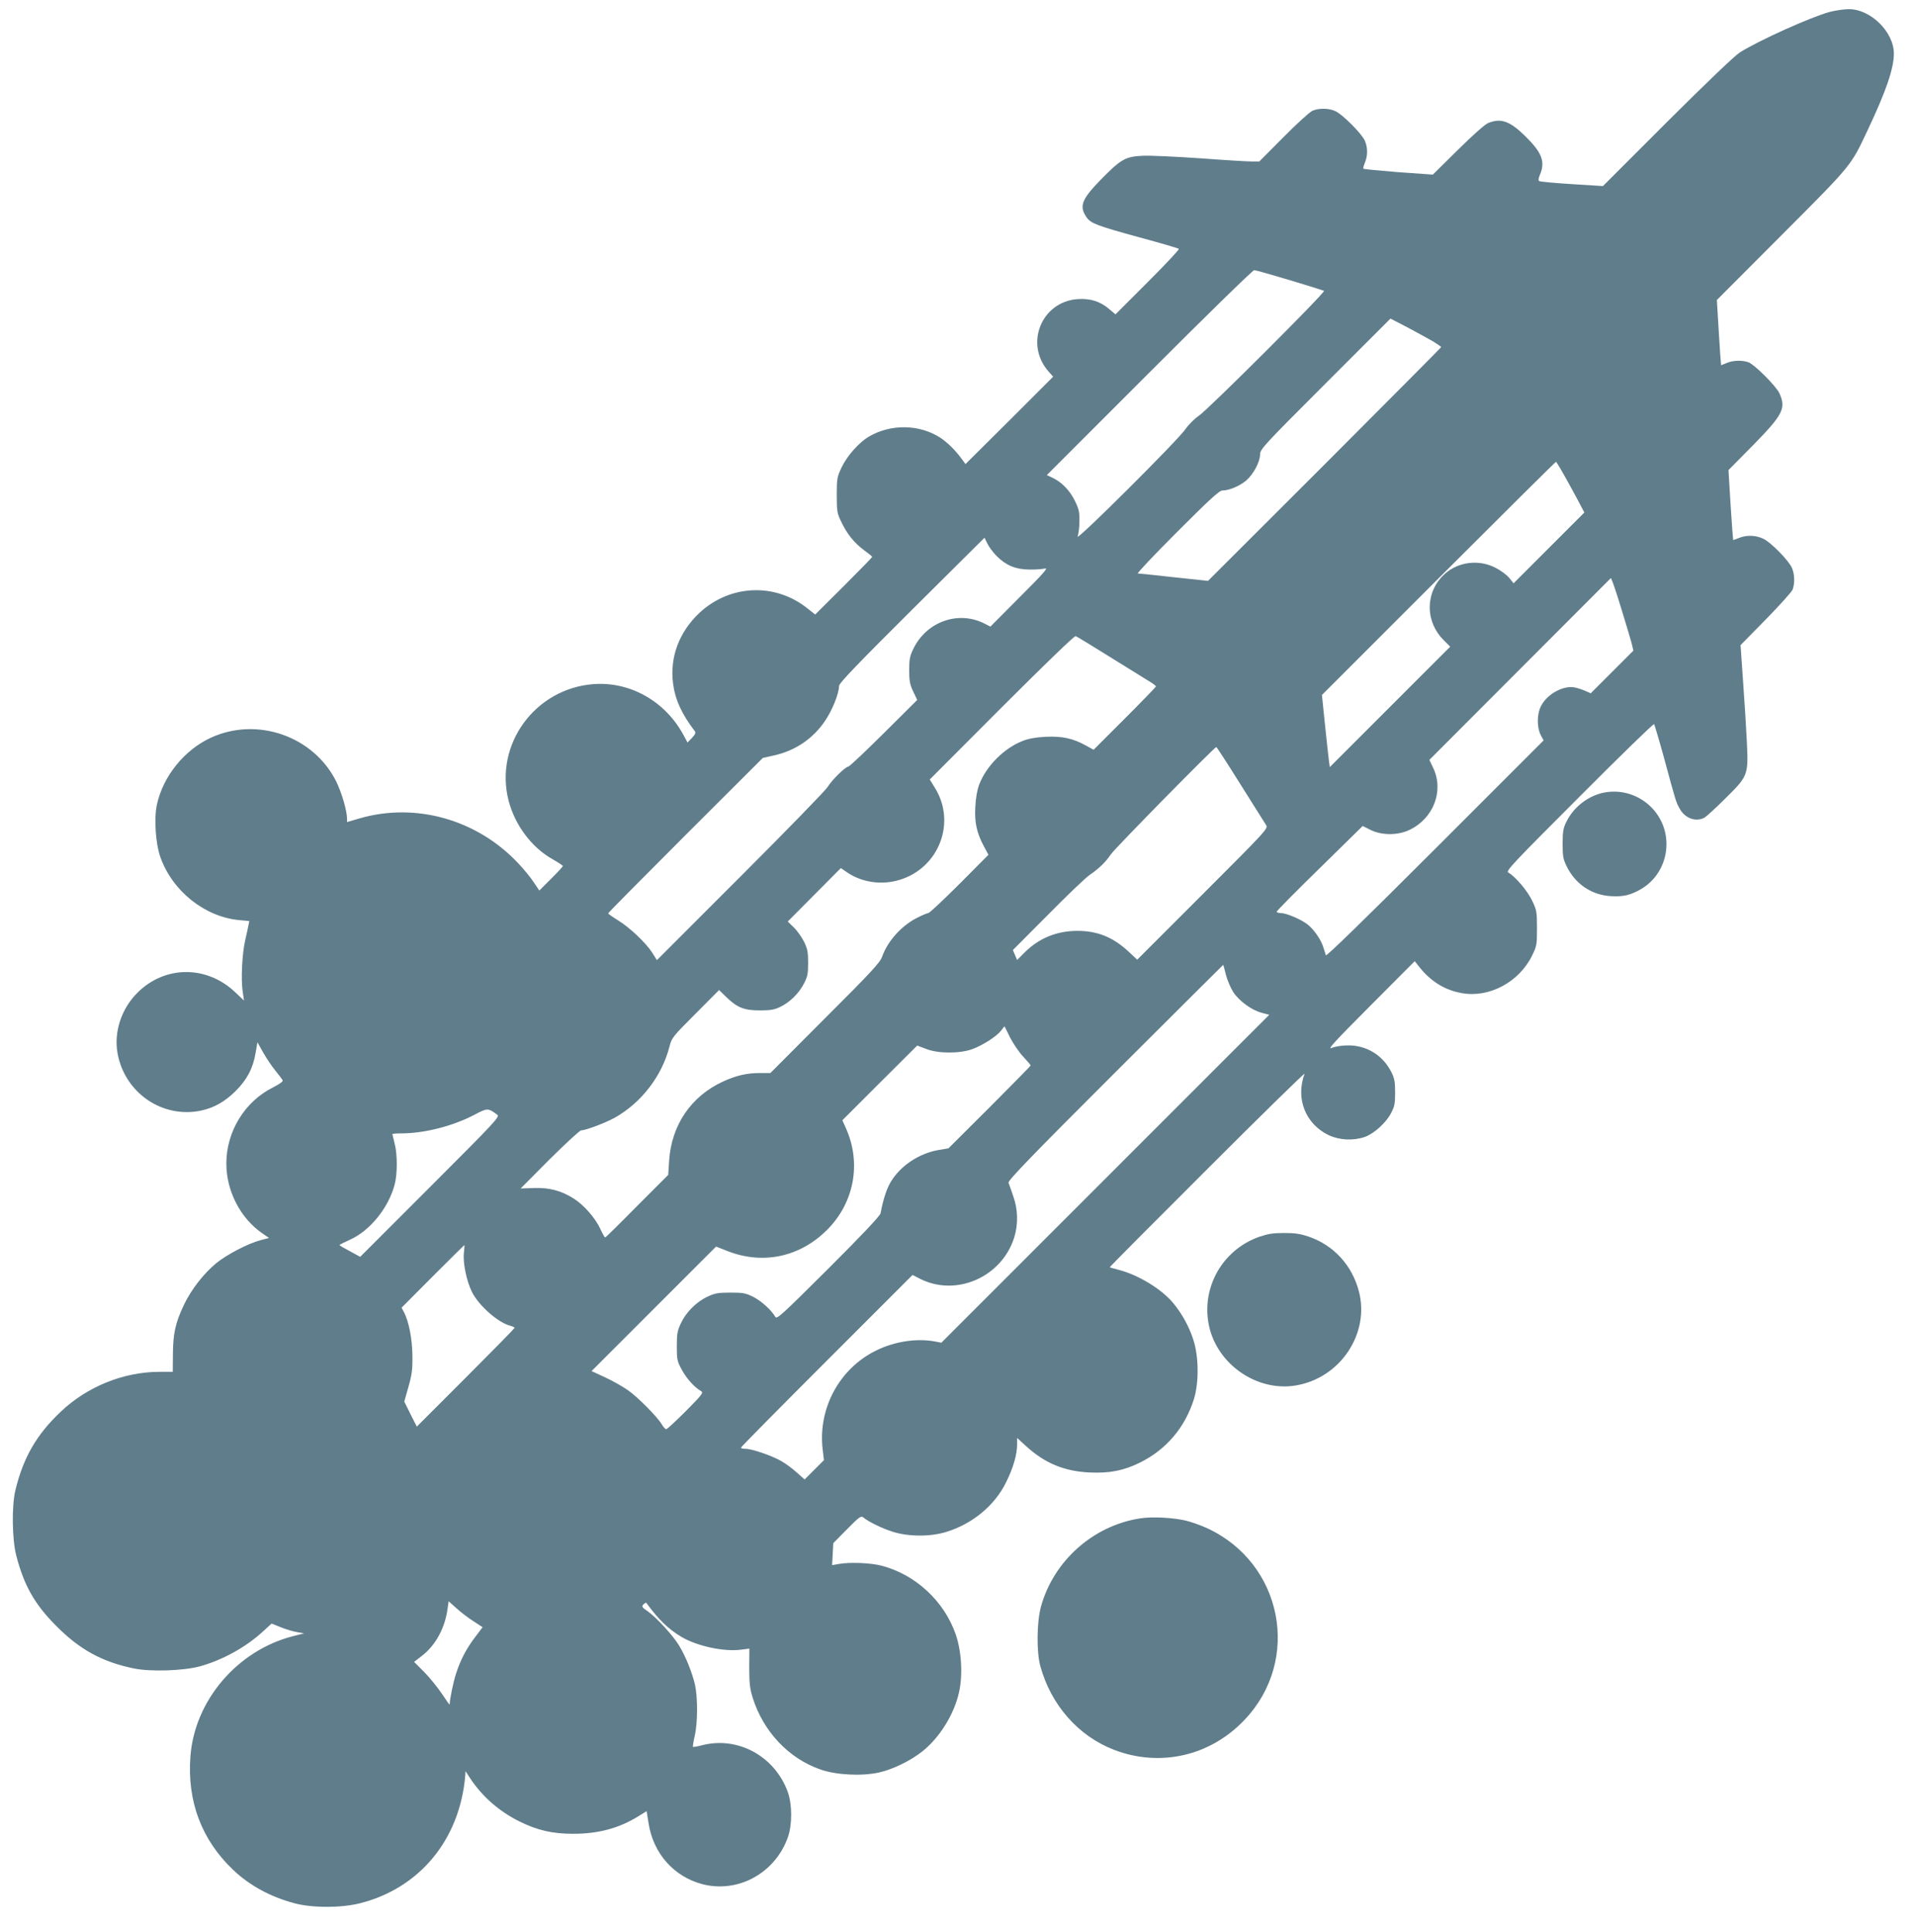 <?xml version="1.0" standalone="no"?>
<!DOCTYPE svg PUBLIC "-//W3C//DTD SVG 20010904//EN"
 "http://www.w3.org/TR/2001/REC-SVG-20010904/DTD/svg10.dtd">
<svg version="1.0" xmlns="http://www.w3.org/2000/svg"
 width="1269pt" height="1280pt" viewBox="0 0 1269 1280"
 preserveAspectRatio="xMidYMid meet">
<g transform="translate(0,1280) scale(0.1,-0.1)"
fill="#607d8b" stroke="none">
<path d="M12125 12721 c-123 -33 -466 -187 -595 -268 -34 -21 -222 -201 -482
-460 l-426 -426 -206 13 c-113 7 -210 16 -216 20 -7 4 -6 18 5 43 36 86 13
146 -97 254 -102 101 -162 122 -246 88 -23 -10 -101 -79 -202 -179 l-165 -163
-227 16 c-125 10 -230 20 -233 23 -3 3 2 21 10 41 19 46 19 98 0 143 -19 47
-152 180 -199 199 -44 19 -107 19 -149 1 -18 -8 -104 -86 -192 -175 l-160
-161 -50 0 c-27 0 -180 9 -340 21 -159 11 -331 19 -380 17 -117 -5 -147 -22
-282 -160 -127 -131 -143 -175 -92 -249 28 -39 66 -54 347 -131 141 -38 260
-73 264 -77 4 -4 -89 -103 -206 -220 l-214 -214 -43 36 c-58 50 -125 71 -208
65 -240 -17 -353 -297 -193 -479 l31 -35 -290 -290 -291 -289 -21 29 c-45 62
-100 116 -148 147 -138 88 -326 91 -471 6 -65 -38 -145 -128 -181 -204 -30
-64 -32 -74 -32 -183 0 -105 2 -120 28 -174 38 -82 88 -144 152 -191 30 -22
55 -42 55 -45 0 -3 -85 -90 -189 -194 l-189 -188 -53 42 c-214 170 -512 157
-714 -31 -134 -126 -197 -292 -175 -467 14 -108 56 -201 145 -318 7 -10 1 -22
-20 -44 l-29 -30 -28 52 c-121 222 -352 352 -593 335 -388 -28 -660 -399 -565
-771 42 -163 153 -312 293 -390 37 -21 67 -41 67 -45 0 -3 -35 -41 -78 -84
l-78 -78 -37 55 c-20 31 -67 88 -104 127 -272 289 -679 404 -1051 296 l-82
-24 0 21 c-1 55 -34 169 -71 246 -149 301 -523 433 -831 292 -176 -81 -317
-255 -358 -443 -20 -91 -9 -259 23 -349 80 -225 294 -396 524 -417 l65 -6 -6
-31 c-3 -17 -13 -60 -21 -96 -20 -85 -29 -259 -17 -337 l9 -63 -57 54 c-189
181 -468 180 -650 -3 -106 -106 -156 -259 -131 -400 47 -262 297 -434 553
-380 86 18 158 59 229 129 76 76 116 151 133 254 l12 70 38 -68 c21 -37 57
-91 80 -119 23 -29 45 -57 49 -64 5 -8 -16 -24 -65 -49 -187 -94 -308 -292
-308 -504 0 -182 93 -362 238 -462 l45 -31 -54 -14 c-82 -21 -227 -96 -297
-154 -83 -69 -164 -173 -212 -273 -57 -119 -73 -191 -74 -328 l-1 -118 -90 0
c-237 -1 -478 -98 -653 -265 -160 -151 -248 -304 -300 -520 -25 -105 -22 -325
6 -433 51 -197 121 -321 262 -463 158 -160 308 -242 520 -285 111 -22 323 -15
433 14 149 41 305 126 420 232 l57 52 62 -25 c35 -14 83 -28 108 -32 l45 -8
-75 -19 c-368 -95 -650 -426 -678 -795 -23 -298 74 -555 284 -754 110 -104
247 -178 404 -220 119 -32 308 -32 433 -1 397 99 664 422 700 846 l2 30 29
-45 c82 -124 194 -222 330 -289 117 -58 218 -81 351 -81 168 -1 308 37 435
116 l55 34 13 -81 c31 -199 167 -353 357 -403 237 -61 482 74 566 311 29 82
29 216 0 298 -85 239 -333 374 -571 311 -30 -8 -56 -12 -58 -10 -2 2 3 35 12
74 20 88 20 256 1 340 -20 82 -59 180 -103 254 -39 67 -152 190 -212 232 -37
25 -39 30 -26 44 9 8 17 13 19 10 83 -113 145 -173 234 -226 106 -62 283 -99
394 -84 l55 7 -1 -125 c0 -105 4 -139 23 -201 70 -223 238 -402 449 -475 105
-37 275 -45 387 -20 91 20 209 77 288 140 114 90 211 246 243 391 26 116 17
273 -22 385 -77 221 -268 397 -493 455 -71 18 -208 24 -280 11 l-46 -8 4 73 4
73 91 92 c79 80 93 91 107 79 33 -29 128 -75 200 -97 104 -32 246 -32 350 0
174 53 323 176 398 331 47 95 72 183 72 248 l0 44 58 -53 c124 -114 254 -168
422 -176 132 -6 226 12 335 66 175 87 298 233 357 421 34 111 32 284 -5 395
-28 86 -73 168 -132 240 -76 92 -229 186 -359 220 -32 8 -60 16 -62 18 -2 1
290 295 648 652 358 358 647 641 643 630 -61 -164 6 -333 160 -407 71 -33 162
-38 238 -12 61 21 141 93 175 158 23 44 27 63 27 136 0 70 -4 94 -24 134 -55
112 -163 179 -286 179 -43 0 -86 -7 -110 -17 -33 -14 15 38 255 279 l295 296
30 -38 c77 -97 171 -155 284 -174 180 -32 378 74 463 248 32 65 33 73 33 183
0 108 -2 119 -32 182 -30 64 -113 162 -158 186 -18 10 26 57 470 501 269 270
492 487 496 483 3 -4 32 -101 64 -217 81 -300 82 -302 106 -344 35 -63 105
-89 162 -60 12 6 75 63 139 127 152 150 154 155 144 372 -4 85 -15 265 -25
400 l-17 245 167 170 c92 94 172 183 178 198 15 40 14 101 -4 143 -20 48 -138
169 -190 194 -49 24 -112 26 -162 5 -20 -8 -37 -14 -38 -13 -1 2 -9 107 -17
233 l-14 230 163 165 c199 203 220 245 174 345 -22 47 -164 189 -204 204 -40
15 -102 14 -144 -4 -19 -8 -36 -15 -38 -15 -1 0 -8 97 -15 216 l-13 216 430
431 c471 472 457 456 570 696 121 256 173 407 173 506 0 143 -155 296 -300
294 -30 0 -86 -8 -125 -18z m-3579 -1777 c121 -36 223 -69 228 -71 12 -8 -769
-788 -831 -829 -28 -19 -68 -59 -87 -87 -48 -72 -730 -751 -715 -712 6 17 12
62 12 101 1 61 -3 80 -31 137 -34 69 -87 123 -149 152 l-36 17 679 679 c373
374 686 679 695 679 9 0 115 -30 235 -66z m952 -407 c28 -18 52 -34 52 -37 0
-3 -348 -352 -772 -777 l-773 -772 -225 24 c-124 14 -232 25 -240 25 -8 0 109
124 260 275 218 218 280 275 301 275 44 0 115 30 157 66 48 41 92 124 92 173
0 34 25 61 432 468 l432 432 116 -60 c63 -34 139 -75 168 -92z m894 -934 c42
-76 83 -152 91 -169 l16 -30 -235 -235 -234 -234 -30 37 c-17 20 -58 50 -92
67 -109 55 -242 39 -332 -40 -131 -116 -136 -312 -11 -439 l45 -45 -399 -399
-399 -399 -6 44 c-3 24 -15 132 -26 239 l-20 195 773 773 c424 424 775 772
778 772 3 0 40 -62 81 -137z m-3787 -488 c61 -61 125 -88 215 -89 41 -1 89 3
105 7 24 6 -12 -34 -166 -188 l-196 -197 -39 20 c-173 88 -383 14 -471 -166
-24 -49 -28 -69 -28 -142 0 -71 4 -94 26 -141 l27 -57 -222 -221 c-123 -122
-228 -221 -235 -221 -19 0 -110 -90 -137 -135 -13 -22 -273 -289 -577 -593
l-554 -554 -32 51 c-42 65 -151 168 -229 215 -34 21 -62 41 -62 44 0 4 231
237 512 518 l513 512 72 16 c143 31 262 112 342 232 48 72 91 180 91 229 0 18
122 145 482 503 l482 479 20 -41 c11 -22 39 -59 61 -81z m4143 -362 c27 -87
55 -182 63 -211 l13 -53 -141 -141 -142 -142 -38 17 c-21 9 -52 19 -69 22 -78
15 -188 -48 -225 -129 -25 -54 -24 -136 0 -185 l20 -37 -719 -719 c-463 -463
-721 -714 -724 -705 -2 8 -10 31 -16 51 -15 52 -64 122 -107 155 -45 34 -138
73 -175 74 -16 0 -28 4 -28 9 0 5 128 135 285 288 l285 280 52 -26 c74 -37
181 -37 258 0 159 75 229 258 158 409 l-26 55 602 603 601 602 12 -29 c7 -17
35 -101 61 -188z m-3385 -311 c122 -76 239 -148 260 -161 20 -12 37 -26 37
-29 0 -4 -93 -100 -207 -214 l-206 -206 -51 28 c-85 47 -156 63 -265 58 -66
-3 -114 -12 -153 -27 -124 -48 -242 -166 -289 -289 -14 -37 -23 -89 -26 -148
-6 -103 9 -173 58 -264 l29 -54 -192 -193 c-106 -106 -199 -193 -206 -193 -7
0 -40 -14 -74 -31 -105 -53 -196 -155 -233 -259 -13 -38 -75 -105 -378 -407
l-362 -363 -67 0 c-90 0 -158 -16 -246 -56 -212 -97 -343 -289 -358 -526 l-6
-93 -207 -207 c-113 -115 -208 -208 -211 -208 -3 0 -18 27 -33 59 -32 70 -108
157 -175 199 -81 52 -163 74 -264 70 l-88 -3 192 193 c106 105 200 192 209
192 30 0 162 50 223 84 176 99 312 276 362 470 15 59 20 66 172 218 l157 158
45 -44 c75 -73 120 -91 225 -91 74 0 98 5 137 24 63 31 121 88 155 153 24 46
28 65 28 138 0 72 -4 93 -27 140 -15 30 -45 73 -68 95 l-40 39 176 177 176
177 45 -31 c98 -65 228 -83 345 -47 261 80 376 381 233 610 l-34 55 477 478
c291 291 482 475 490 472 8 -3 114 -67 235 -143z m857 -839 c85 -136 162 -257
170 -270 14 -23 6 -32 -419 -457 l-435 -435 -59 55 c-101 94 -205 136 -338
136 -136 0 -255 -49 -349 -143 l-50 -50 -14 33 -14 33 232 233 c127 129 251
247 276 264 63 43 107 86 142 138 28 41 686 710 698 710 3 0 75 -111 160 -247z
m-96 -1263 c9 -35 31 -86 48 -113 38 -59 123 -121 189 -138 l50 -13 -1086
-1086 -1087 -1087 -41 8 c-121 23 -269 1 -392 -60 -242 -119 -384 -381 -354
-651 l9 -75 -64 -64 -64 -64 -52 46 c-28 26 -75 60 -103 76 -63 36 -194 81
-236 81 -17 0 -31 3 -31 8 0 4 256 263 568 575 l569 569 49 -25 c240 -122 543
11 625 274 27 87 25 186 -7 274 -13 39 -27 78 -31 88 -4 15 149 174 708 732
393 392 715 713 715 712 1 -1 9 -31 18 -67z m-1431 -414 c21 -40 59 -98 87
-127 27 -29 50 -56 50 -59 0 -3 -123 -127 -272 -277 l-273 -272 -65 -11 c-129
-22 -253 -104 -317 -211 -28 -47 -50 -114 -68 -209 -3 -16 -124 -145 -345
-365 -308 -307 -342 -338 -352 -321 -26 45 -91 104 -145 132 -52 26 -68 29
-153 29 -82 0 -103 -4 -152 -27 -73 -34 -142 -103 -176 -176 -23 -49 -27 -70
-27 -152 0 -89 2 -99 34 -158 32 -58 83 -115 127 -140 17 -10 7 -23 -101 -132
-66 -66 -124 -120 -130 -120 -6 0 -19 14 -29 31 -30 51 -155 177 -223 226 -34
24 -102 63 -152 86 l-91 42 413 413 412 412 79 -31 c233 -90 477 -38 656 141
180 179 229 441 127 671 l-25 56 248 248 248 247 58 -22 c80 -32 223 -32 306
-2 69 25 160 83 191 122 12 16 22 29 23 29 1 1 17 -32 37 -73z m-3398 -512
c18 -14 -6 -40 -444 -478 l-464 -464 -68 37 c-38 20 -69 38 -69 41 0 3 31 18
68 35 133 59 256 211 297 365 19 71 19 201 0 273 -8 32 -15 60 -15 62 0 3 26
5 58 5 155 0 345 49 487 124 86 45 88 45 150 0z m-221 -916 c-7 -66 17 -183
52 -256 45 -92 175 -207 257 -227 15 -4 27 -10 27 -14 0 -3 -146 -152 -324
-330 l-324 -324 -42 83 -41 83 27 96 c23 80 28 114 27 206 -1 112 -24 231 -57
292 l-15 28 207 208 c114 114 208 207 209 207 2 0 0 -24 -3 -52z m61 -2439
l63 -41 -49 -65 c-58 -76 -98 -152 -127 -243 -18 -54 -42 -171 -42 -204 0 -5
-23 27 -51 70 -29 43 -82 109 -118 145 l-67 67 53 41 c90 70 152 184 169 312
l7 49 50 -45 c27 -25 78 -64 112 -86z"/>
<path d="M10639 7550 c-108 -18 -210 -94 -259 -195 -21 -42 -25 -65 -25 -145
0 -84 3 -102 27 -151 58 -118 166 -190 293 -197 85 -5 132 7 205 50 102 62
164 175 163 298 -2 213 -194 374 -404 340z"/>
<path d="M8345 4605 c-244 -86 -386 -336 -334 -587 54 -259 320 -442 577 -398
293 49 490 343 417 623 -45 172 -165 304 -330 362 -56 19 -90 25 -165 25 -75
0 -109 -6 -165 -25z"/>
<path d="M7555 2739 c-312 -48 -574 -283 -657 -585 -28 -105 -30 -298 -4 -394
71 -259 253 -465 492 -556 304 -115 635 -39 861 200 379 398 252 1041 -250
1271 -40 18 -101 40 -138 49 -83 20 -226 28 -304 15z"/>
</g>
</svg>
